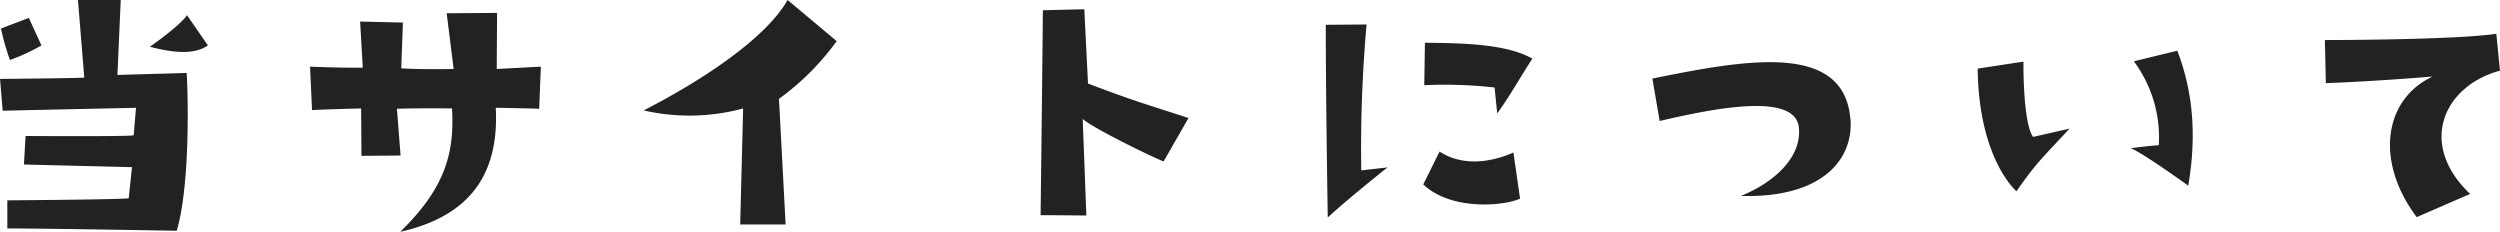 <svg xmlns="http://www.w3.org/2000/svg" width="339.255" height="31.455" viewBox="0 0 339.255 31.455"><path d="M-145.215-22.5l-9.4.27.45-10.17h-5.805l.855,10.53c-1.125.09-11.43.18-11.43.18l.36,4.32c3.375-.09,18.09-.4,18.09-.4l-.315,3.735c-.9.18-14.67.09-14.67.09l-.225,3.87,14.67.36c-.09.765-.45,4.23-.45,4.23-2.205.18-16.47.27-16.47.27V-1.4c5.31,0,22.995.315,22.995.315C-144.81-7.11-144.99-18.585-145.215-22.5Zm-25.2-6.03a32.571,32.571,0,0,0,1.215,4.275,27.293,27.293,0,0,0,4.275-1.98l-1.71-3.735Zm20.205,2.475c3.915,1.035,6.3.9,7.875-.18l-2.835-4.1C-146.25-28.8-150.21-26.055-150.21-26.055Zm28.665,8.37.045,6.435,5.31-.045-.495-6.345c2.34-.09,7.47-.045,7.47-.045.4,6.435-1.215,11.07-7.02,16.74,9.225-2.07,13.455-7.605,12.96-16.83,3.195.045,5.895.135,5.895.135l.225-5.715-5.985.315c0-.855.045-7.605.045-7.605l-6.84.045.945,7.56c-4.95.09-7.11-.09-7.11-.09l.225-6.21-5.805-.135.36,6.255c-2.88.045-7.155-.135-7.155-.135l.27,5.9C-126.99-17.55-121.545-17.685-121.545-17.685Zm51.84,0-.4,15.75h6.165l-.9-17.055a34.749,34.749,0,0,0,7.83-7.83l-6.66-5.58c-2.925,5.13-11.3,10.755-19.53,14.985A27.814,27.814,0,0,0-69.705-17.685Zm60.435,1.3c-4.95-1.62-7.425-2.3-13.635-4.68l-.5-10.08-5.625.135C-29.16-17.055-29.34-3.2-29.34-3.2c1.935,0,6.21.045,6.21.045l-.495-13.1c1.485,1.305,9.63,5.265,10.98,5.76Zm27,6.705-3.555.4a192.242,192.242,0,0,1,.72-19.8l-5.535.045c0,10.125.27,26.145.27,26.145C12.555-5.58,17.73-9.675,17.73-9.675Zm4.995-11.16a61.124,61.124,0,0,1,9.54.315l.36,3.51c1.665-2.25,3.06-4.815,4.77-7.425-3.51-2.025-9.63-2.115-14.58-2.16Zm13,15.39-.9-6.255C32-10.44,28.035-9.72,24.8-11.835L22.59-7.38C26.28-3.825,33.48-4.41,35.73-5.445Zm44.82-10.89c-.945-10.44-14.355-7.92-26.865-5.4l.99,5.76c7.7-1.8,18.54-3.915,18.9.99.315,3.87-3.15,7.245-7.875,9.18C76.9-5.49,81.045-10.935,80.55-16.335Zm22.545,9.9c2.7-3.87,3.24-4.23,7.2-8.505l-4.95,1.125c-1.4-1.98-1.305-10.215-1.305-10.215l-6.21.945C97.965-10.755,103.1-6.435,103.1-6.435Zm15.48-5.85c1.53.54,7.83,5.085,7.83,5.085,1.485-8.64-.045-14.535-1.485-18.315l-5.895,1.44A17.292,17.292,0,0,1,122.4-12.69C121.275-12.645,118.575-12.285,118.575-12.285Zm50.13-10.53-.495-5c-5.535.855-23.265.855-23.265.855l.135,5.85c7.155-.27,14.49-.9,14.49-.9-6.66,3.1-7.83,11.565-2.16,19.08l7.245-3.15C157.5-12.87,161.055-20.745,168.705-22.815Z" transform="translate(170.55 32.4)" fill="#222"/></svg>
